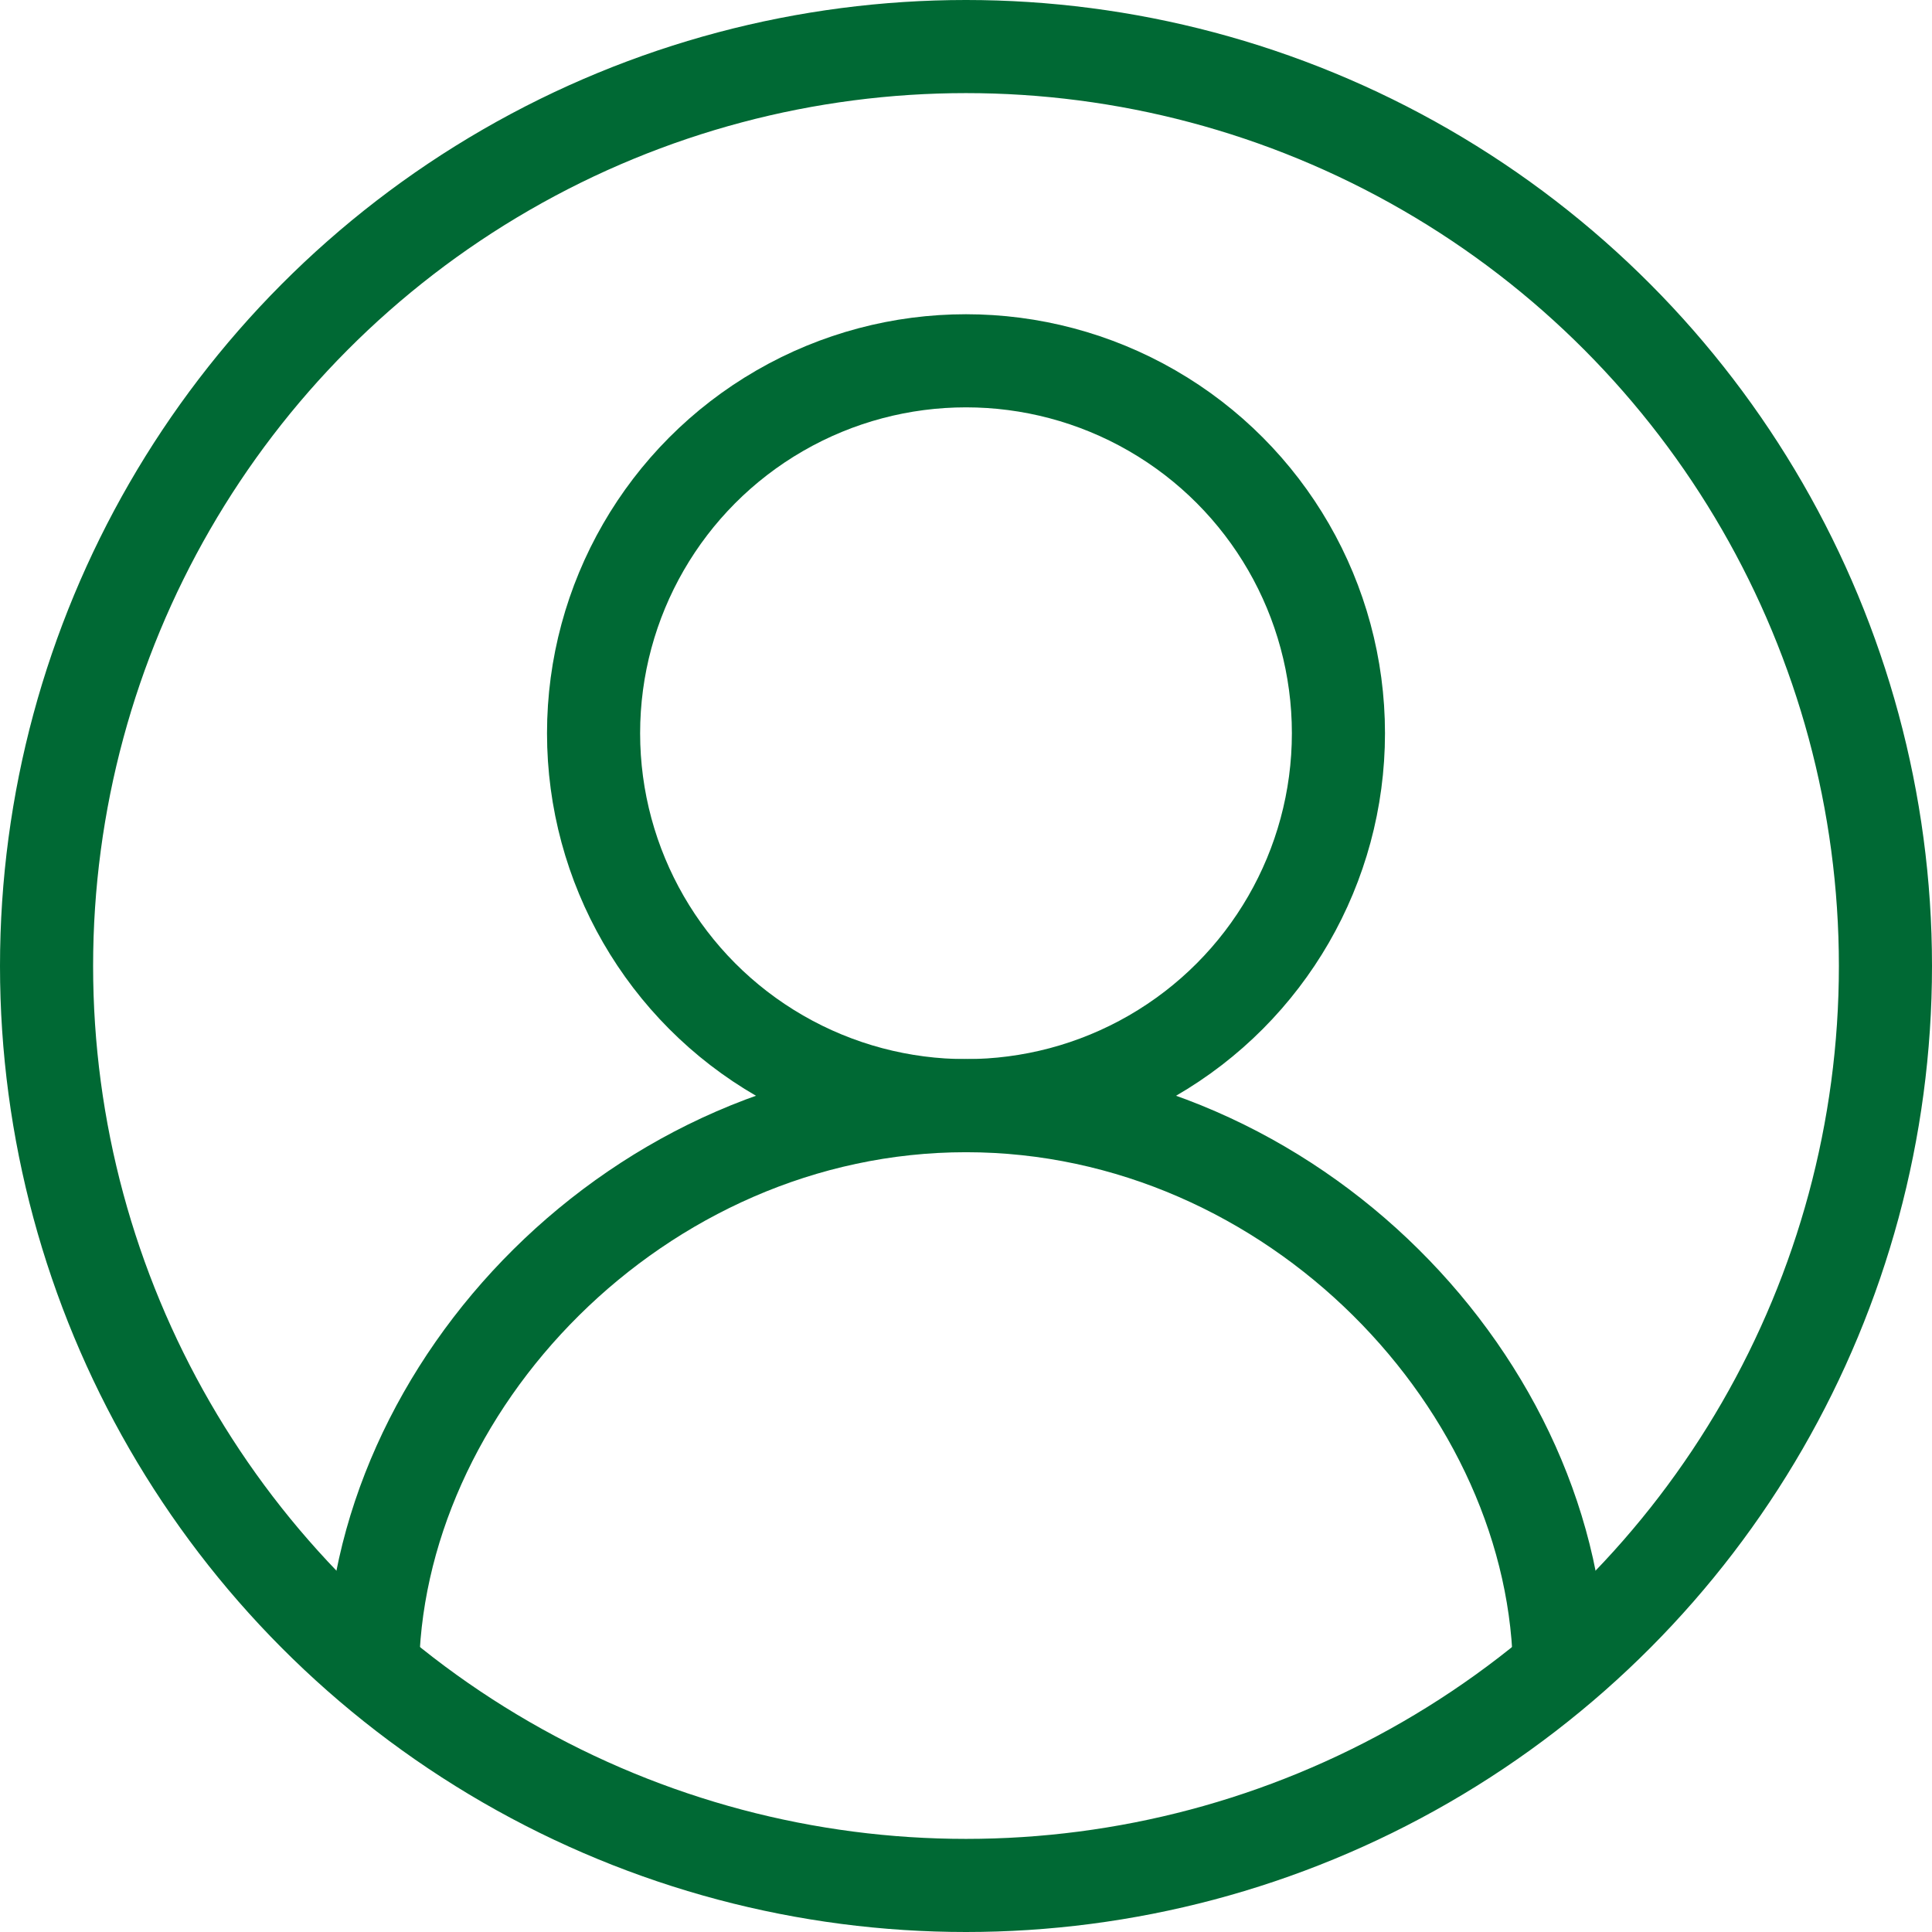 <svg xmlns="http://www.w3.org/2000/svg" viewBox="0 0 166 166"><defs><style>.cls-1{fill:none;stroke:#006934;stroke-miterlimit:10;stroke-width:8px;}</style></defs><g id="レイヤー_2" data-name="レイヤー 2"><g id="レイヤー_1-2" data-name="レイヤー 1"><circle class="cls-1" cx="83" cy="83" r="79"/><circle class="cls-1" cx="83" cy="63" r="32"/><path class="cls-1" d="M32,144c0-24.85,22.83-49,51-49s51,24.15,51,49"/></g></g></svg>